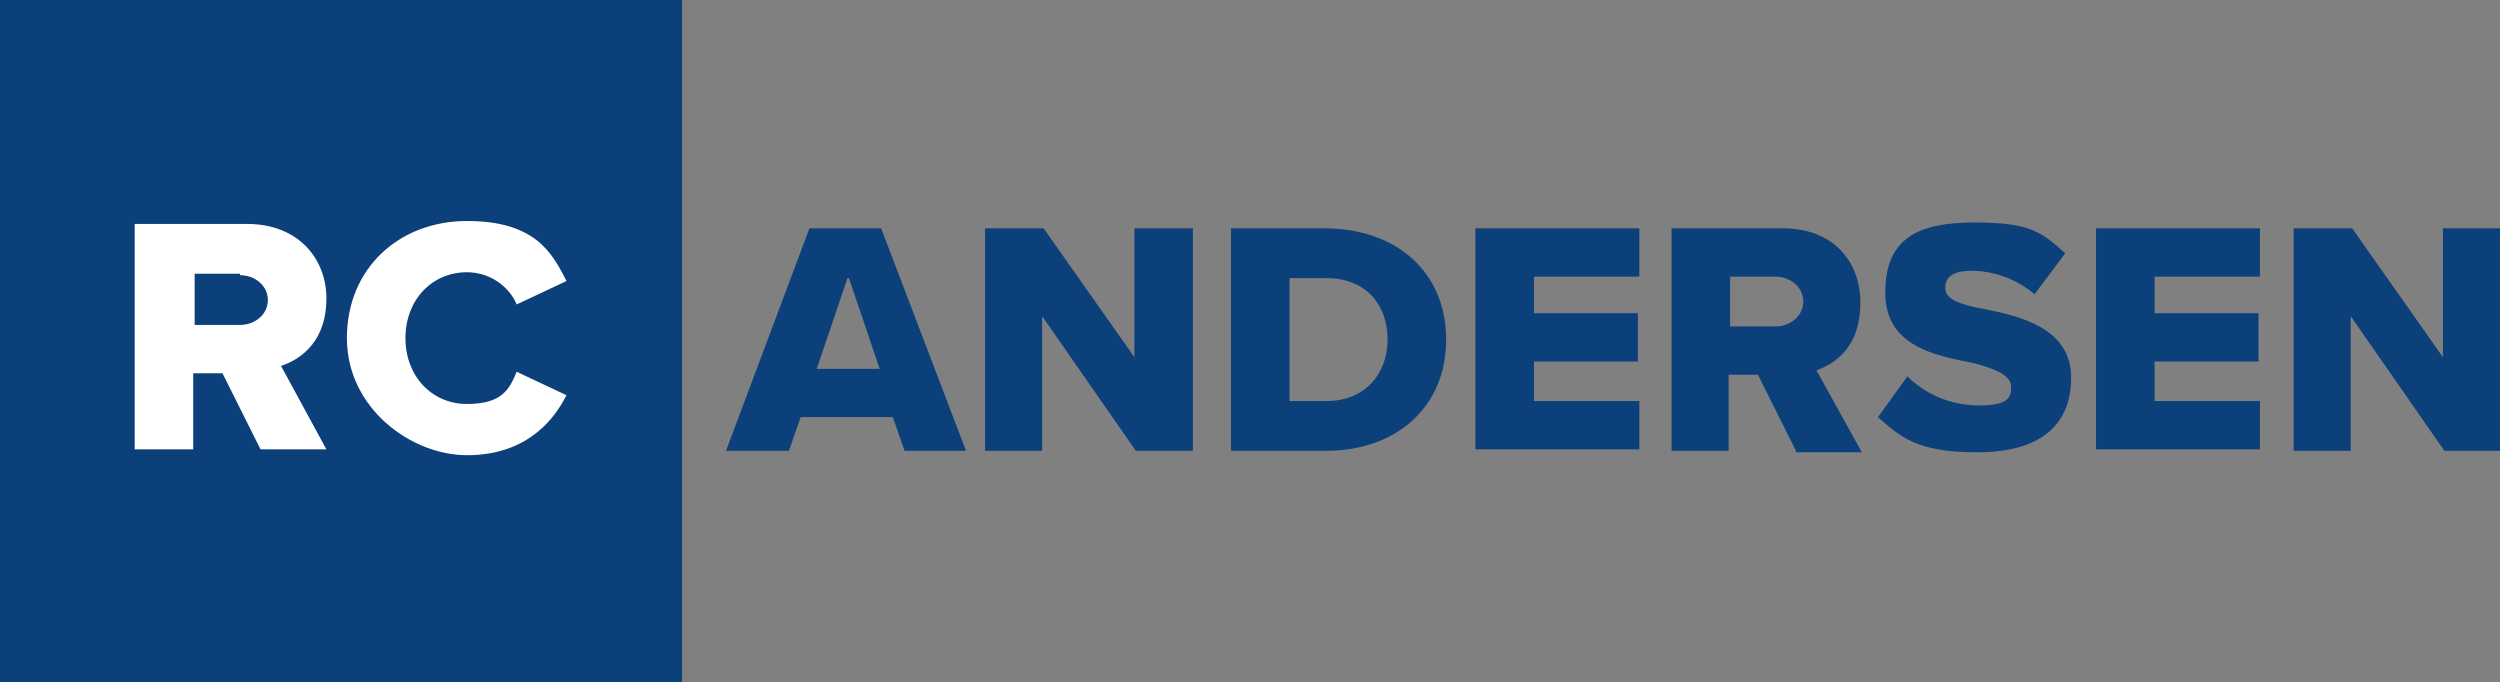 <?xml version="1.0" encoding="UTF-8"?>
<svg id="Layer_1" xmlns="http://www.w3.org/2000/svg" version="1.1" viewBox="0 0 170.8 46.6">
  <rect x="0" y="0" width="170.8" height="46.6" fill="#808080" stroke="none"/>
  <!-- Generator: Adobe Illustrator 30.0.0, SVG Export Plug-In . SVG Version: 2.1.1 Build 123)  -->
  <defs>
    <style>
      .st0 {
        fill: #fff;
      }

      .st1 {
        fill: #0c407b;
      }
    </style>
  </defs>
  <rect class="st1" width="46.6" height="46.6"/>
  <g>
    <g>
      <path class="st1" d="M17.8,30.7l-2.6-5.2h-2v5.2h-4v-15.4h7.7c3.4,0,5.4,2.3,5.4,5.1s-1.6,4.1-3.1,4.6l3.1,5.7h-4.5ZM16.4,18.7h-3.1v3.5h3.1c1,0,1.9-.7,1.9-1.7s-.9-1.7-1.9-1.7Z"/>
      <path class="st1" d="M23.7,23.1c0-4.8,3.6-8,8.2-8s5.8,2.1,6.8,4.1l-3.4,1.6c-.5-1.2-1.8-2.2-3.4-2.2-2.4,0-4.2,1.9-4.2,4.5s1.8,4.5,4.2,4.5,2.9-1,3.4-2.2l3.4,1.6c-1,2-3,4.1-6.8,4.1s-8.2-3.2-8.2-8Z"/>
    </g>
    <g>
      <path class="st0" d="M17.8,30.7l-2.6-5.2h-2v5.2h-4v-15.4h7.7c3.4,0,5.4,2.3,5.4,5.1s-1.6,4.1-3.1,4.6l3.1,5.7h-4.5ZM16.4,18.7h-3.1v3.5h3.1c1,0,1.9-.7,1.9-1.7s-.9-1.7-1.9-1.7Z"/>
      <path class="st0" d="M23.7,23.1c0-4.8,3.6-8,8.2-8s5.8,2.1,6.8,4.1l-3.4,1.6c-.5-1.2-1.8-2.2-3.4-2.2-2.4,0-4.2,1.9-4.2,4.5s1.8,4.5,4.2,4.5,2.9-1,3.4-2.2l3.4,1.6c-1,2-3,4.1-6.8,4.1s-8.2-3.2-8.2-8Z"/>
    </g>
  </g>
  <g>
    <path class="st1" d="M61.8,30.8l-.8-2.3h-6.3l-.8,2.3h-4.3l5.7-15.2h4.9l5.8,15.2h-4.3ZM57.9,19l-2.1,6.2h4.3l-2.1-6.2Z"/>
    <path class="st1" d="M77.6,30.8l-6.4-9.2v9.2h-3.9v-15.2h4l6.2,8.8v-8.8h4v15.2h-3.8Z"/>
    <path class="st1" d="M84.1,30.8v-15.2h6.4c4.8,0,8.3,2.9,8.3,7.6s-3.5,7.6-8.2,7.6h-6.4ZM88.1,27.4h2.5c2.7,0,4.2-1.9,4.2-4.2s-1.4-4.2-4.2-4.2h-2.5v8.4Z"/>
    <path class="st1" d="M100.8,30.8v-15.2h11.2v3.3h-7.2v2.5h7.1v3.3h-7.1v2.7h7.2v3.3h-11.2Z"/>
    <path class="st1" d="M122.7,30.8l-2.6-5.2h-2v5.2h-3.9v-15.2h7.6c3.4,0,5.3,2.2,5.3,5.1s-1.6,4.1-3,4.6l3.1,5.6h-4.5ZM121.3,18.9h-3.1v3.4h3.1c1,0,1.9-.7,1.9-1.7s-.9-1.7-1.9-1.7Z"/>
    <path class="st1" d="M130.3,25.7c1.1,1.1,2.8,2,4.9,2s2.2-.6,2.2-1.3-1-1.2-2.6-1.6c-2.5-.5-6-1.1-6-4.8s2.2-4.8,6.1-4.8,4.6.7,6.2,2.1l-2.1,2.8c-1.3-1.1-2.9-1.6-4.3-1.6s-1.8.5-1.8,1.2.9,1.1,2.6,1.4c2.5.5,6,1.3,6,4.7s-2.3,5.1-6.4,5.1-5.2-1-6.8-2.4l2.1-2.9Z"/>
    <path class="st1" d="M143.2,30.8v-15.2h11.2v3.3h-7.2v2.5h7.1v3.3h-7.1v2.7h7.2v3.3h-11.2Z"/>
    <path class="st1" d="M167,30.8l-6.4-9.2v9.2h-3.9v-15.2h4l6.2,8.8v-8.8h4v15.2h-3.8Z"/>
  </g>
</svg>